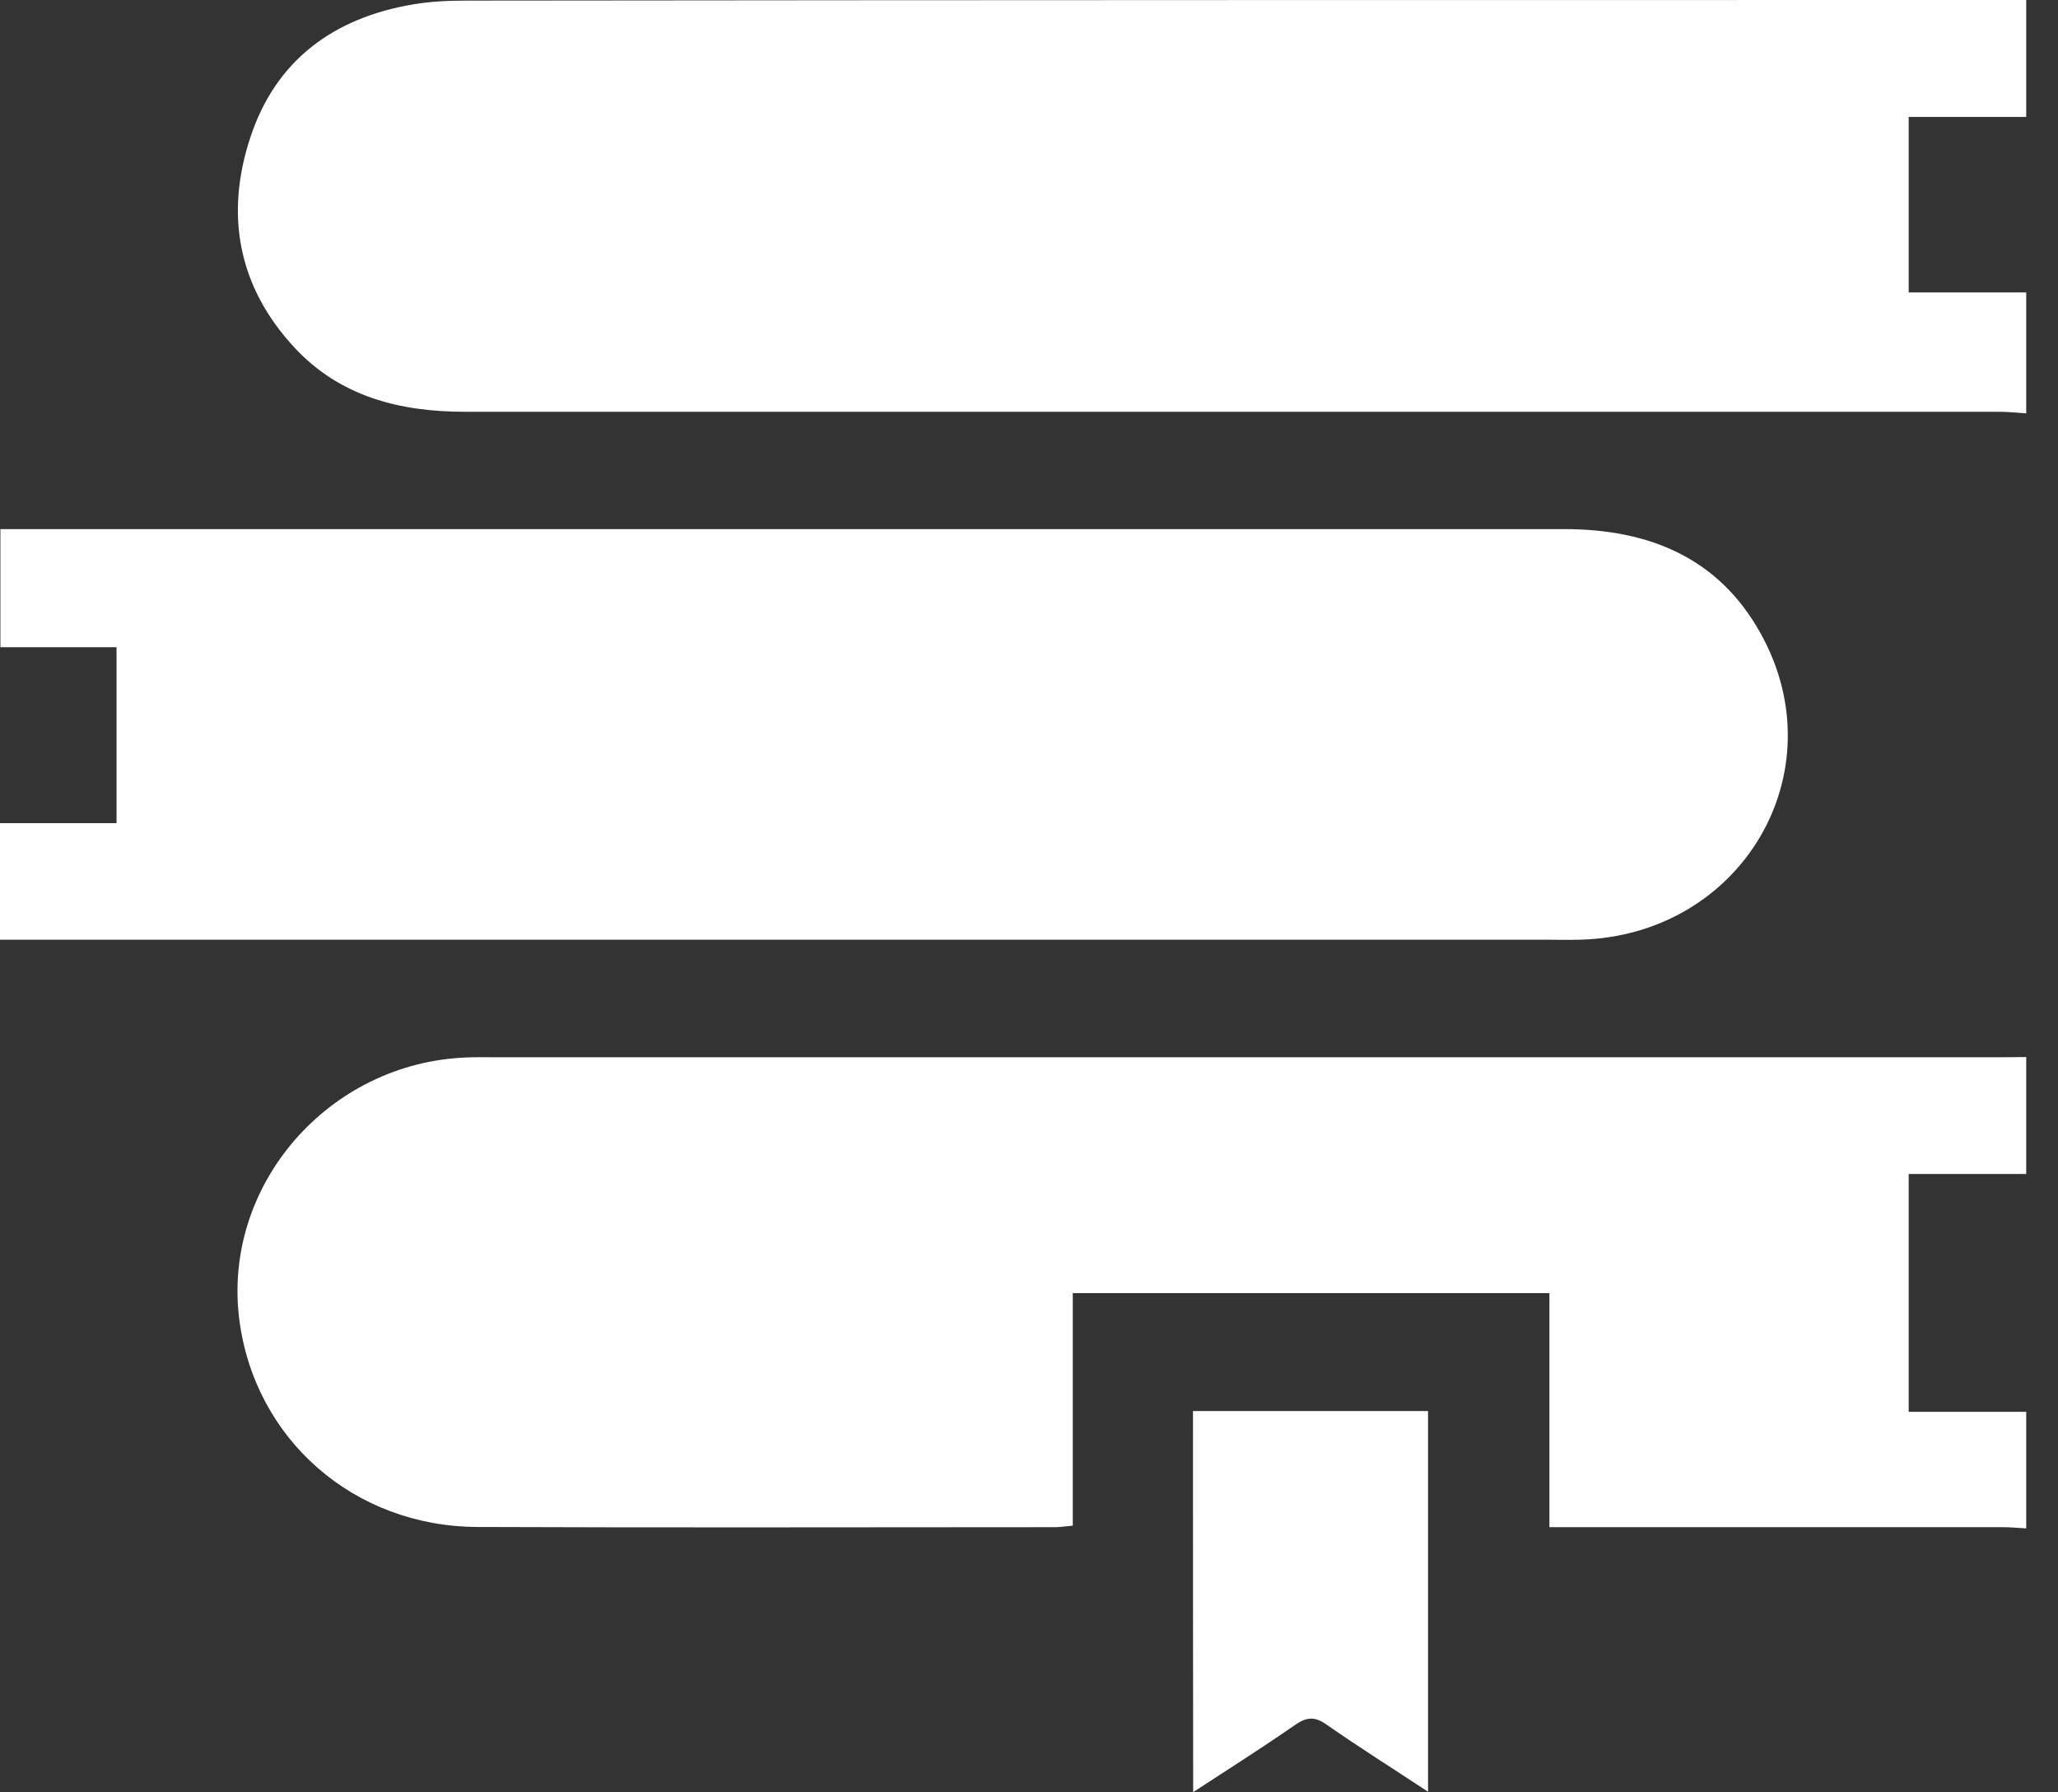 <?xml version="1.0" encoding="UTF-8"?> <svg xmlns="http://www.w3.org/2000/svg" width="62" height="54" viewBox="0 0 62 54" fill="none"><rect x="0" y="0" width="62" height="54" fill="#333333" stroke="none"/><path d="M61.043 12.454C60.765 12.436 60.493 12.406 60.214 12.406C44.808 12.406 29.408 12.406 14.002 12.406C12.04 12.406 10.242 11.947 8.874 10.475C7.167 8.638 6.774 6.462 7.543 4.137C8.305 1.824 10.037 0.537 12.452 0.131C12.979 0.042 13.517 0.018 14.056 0.018C29.723 0 45.383 0 61.043 0C61.043 1.174 61.043 2.349 61.043 3.523C59.863 3.523 58.676 3.523 57.502 3.523C57.502 5.354 57.502 7.082 57.502 8.811C58.713 8.811 59.881 8.811 61.043 8.811C61.043 10.027 61.043 11.238 61.043 12.454Z" fill="white"></path><path d="M61.043 46.047C60.807 46.035 60.571 46.011 60.335 46.011C56.043 46.011 51.751 46.011 47.459 46.011C47.223 46.011 46.993 46.011 46.678 46.011C46.678 43.627 46.678 41.308 46.678 38.959C41.86 38.959 37.12 38.959 32.319 38.959C32.319 41.296 32.319 43.615 32.319 45.964C32.108 45.982 31.956 46.011 31.799 46.011C25.994 46.011 20.194 46.029 14.389 46.005C10.66 45.993 7.676 43.364 7.21 39.764C6.689 35.716 9.891 32.014 14.062 31.859C14.341 31.847 14.619 31.853 14.898 31.853C30.019 31.853 45.141 31.853 60.269 31.853C60.529 31.853 60.783 31.847 61.043 31.847C61.043 33.021 61.043 34.196 61.043 35.37C59.857 35.37 58.676 35.37 57.502 35.37C57.502 37.796 57.502 40.115 57.502 42.536C58.713 42.536 59.881 42.536 61.043 42.536C61.043 43.698 61.043 44.873 61.043 46.047Z" fill="white"></path><path d="M0 28.311C0 27.101 0 25.968 0 24.8C1.174 24.8 2.318 24.8 3.511 24.8C3.511 23.029 3.511 21.301 3.511 19.5C2.361 19.5 1.205 19.5 0.012 19.5C0.012 18.29 0.012 17.145 0.012 15.941C0.248 15.941 0.466 15.941 0.678 15.941C16.163 15.941 31.648 15.941 47.127 15.941C49.669 15.941 51.776 16.8 53.041 19.083C55.371 23.268 52.472 28.174 47.617 28.311C47.26 28.323 46.903 28.311 46.545 28.311C31.278 28.311 16.018 28.311 0.751 28.311C0.515 28.311 0.278 28.311 0 28.311Z" fill="white"></path><path d="M35.94 42.512C38.294 42.512 40.631 42.512 43.022 42.512C43.022 46.303 43.022 50.095 43.022 53.982C41.957 53.279 40.94 52.641 39.959 51.955C39.614 51.711 39.366 51.729 39.027 51.961C38.04 52.647 37.023 53.291 35.946 53.994C35.94 50.131 35.94 46.339 35.94 42.512Z" fill="white"></path></svg> 